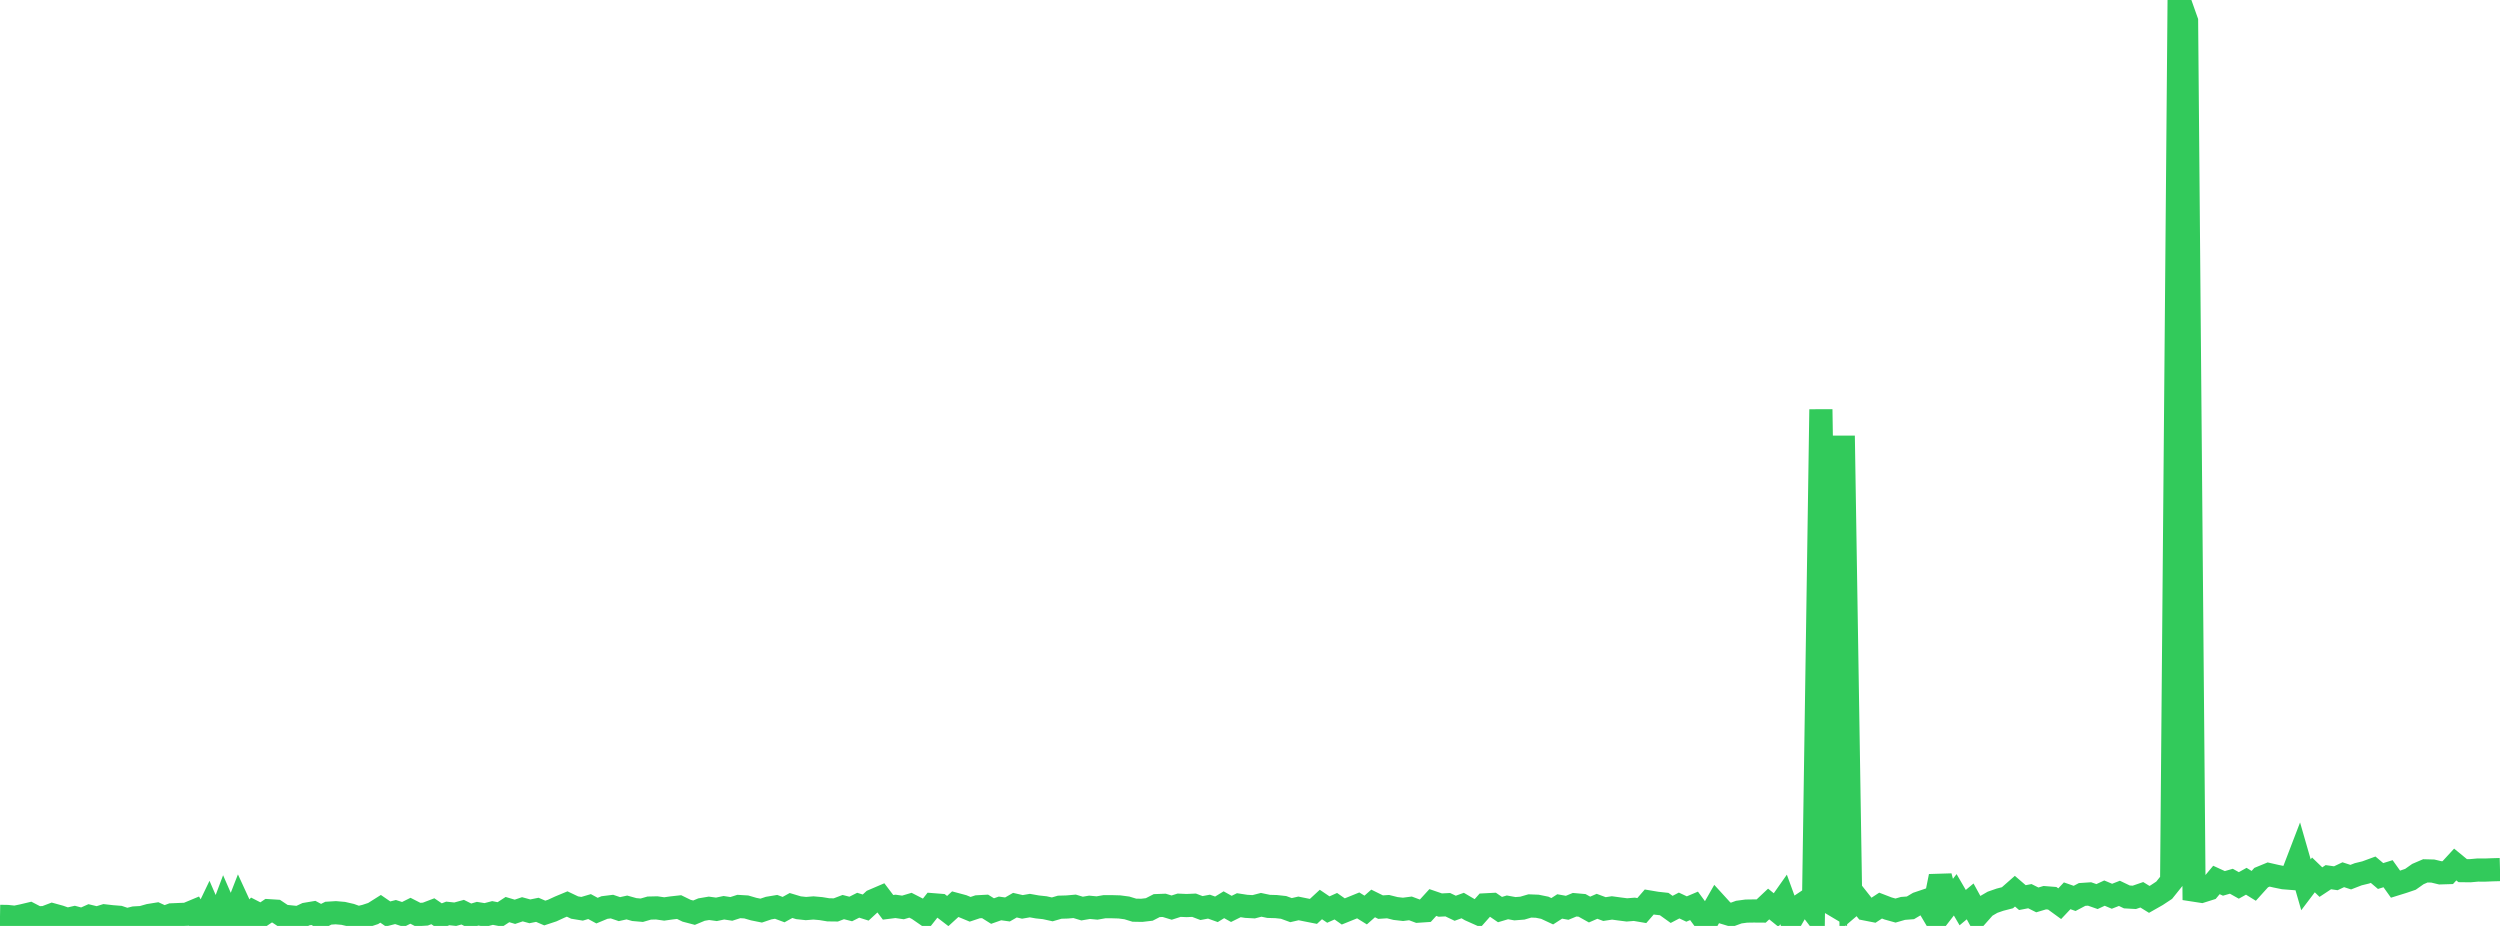 <?xml version="1.0" standalone="no"?>
<!DOCTYPE svg PUBLIC "-//W3C//DTD SVG 1.1//EN" "http://www.w3.org/Graphics/SVG/1.1/DTD/svg11.dtd">

<svg width="135" height="50" viewBox="0 0 135 50" preserveAspectRatio="none" 
  xmlns="http://www.w3.org/2000/svg"
  xmlns:xlink="http://www.w3.org/1999/xlink">


<polyline points="0.0, 49.483 0.403, 49.49 0.806, 49.533 1.209, 49.449 1.612, 49.353 2.015, 49.562 2.418, 49.548 2.821, 49.395 3.224, 49.506 3.627, 49.647 4.03, 49.555 4.433, 49.663 4.836, 49.483 5.239, 49.581 5.642, 49.456 6.045, 49.502 6.448, 49.534 6.851, 49.67 7.254, 49.569 7.657, 49.546 8.06, 49.432 8.463, 49.367 8.866, 49.552 9.269, 49.402 9.672, 49.385 10.075, 49.369 10.478, 49.201 10.881, 49.909 11.284, 49.069 11.687, 50.0 12.09, 48.926 12.493, 49.851 12.896, 48.816 13.299, 49.692 13.701, 49.244 14.104, 49.45 14.507, 49.178 14.91, 49.203 15.313, 49.472 15.716, 49.514 16.119, 49.554 16.522, 49.366 16.925, 49.298 17.328, 49.514 17.731, 49.312 18.134, 49.287 18.537, 49.322 18.94, 49.415 19.343, 49.561 19.746, 49.463 20.149, 49.33 20.552, 49.076 20.955, 49.353 21.358, 49.25 21.761, 49.381 22.164, 49.181 22.567, 49.387 22.97, 49.361 23.373, 49.207 23.776, 49.481 24.179, 49.325 24.582, 49.368 24.985, 49.258 25.388, 49.46 25.791, 49.34 26.194, 49.406 26.597, 49.301 27.0, 49.38 27.403, 49.117 27.806, 49.237 28.209, 49.101 28.612, 49.212 29.015, 49.13 29.418, 49.303 29.821, 49.17 30.224, 48.984 30.627, 48.816 31.03, 49.008 31.433, 49.074 31.836, 48.955 32.239, 49.174 32.642, 49.006 33.045, 48.956 33.448, 49.093 33.851, 49.004 34.254, 49.117 34.657, 49.152 35.06, 49.036 35.463, 49.026 35.866, 49.084 36.269, 49.027 36.672, 48.982 37.075, 49.179 37.478, 49.285 37.881, 49.117 38.284, 49.049 38.687, 49.104 39.09, 49.019 39.493, 49.08 39.896, 48.951 40.299, 48.975 40.701, 49.092 41.104, 49.173 41.507, 49.037 41.91, 48.97 42.313, 49.119 42.716, 48.897 43.119, 49.018 43.522, 49.062 43.925, 49.029 44.328, 49.065 44.731, 49.131 45.134, 49.136 45.537, 48.982 45.94, 49.085 46.343, 48.882 46.746, 49.008 47.149, 48.636 47.552, 48.463 47.955, 48.995 48.358, 48.944 48.761, 49.002 49.164, 48.882 49.567, 49.088 49.97, 49.366 50.373, 48.855 50.776, 48.887 51.179, 49.196 51.582, 48.827 51.985, 48.935 52.388, 49.102 52.791, 48.967 53.194, 48.945 53.597, 49.197 54.0, 49.055 54.403, 49.111 54.806, 48.879 55.209, 48.972 55.612, 48.902 56.015, 48.974 56.418, 49.017 56.821, 49.106 57.224, 48.989 57.627, 48.977 58.03, 48.941 58.433, 49.063 58.836, 48.994 59.239, 49.032 59.642, 48.962 60.045, 48.962 60.448, 48.974 60.851, 49.027 61.254, 49.15 61.657, 49.157 62.06, 49.11 62.463, 48.903 62.866, 48.888 63.269, 49.011 63.672, 48.882 64.075, 48.9 64.478, 48.882 64.881, 49.035 65.284, 48.959 65.687, 49.103 66.09, 48.856 66.493, 49.081 66.896, 48.881 67.299, 48.943 67.701, 48.965 68.104, 48.86 68.507, 48.945 68.91, 48.956 69.313, 49 69.716, 49.147 70.119, 49.054 70.522, 49.136 70.925, 49.215 71.328, 48.843 71.731, 49.116 72.134, 48.935 72.537, 49.218 72.94, 49.055 73.343, 48.891 73.746, 49.142 74.149, 48.786 74.552, 48.985 74.955, 48.958 75.358, 49.059 75.761, 49.105 76.164, 49.053 76.567, 49.204 76.97, 49.177 77.373, 48.736 77.776, 48.874 78.179, 48.854 78.582, 49.046 78.985, 48.899 79.388, 49.136 79.791, 49.316 80.194, 48.862 80.597, 48.841 81.0, 49.117 81.403, 48.997 81.806, 49.071 82.209, 49.039 82.612, 48.921 83.015, 48.937 83.418, 49.019 83.821, 49.207 84.224, 48.948 84.627, 49.021 85.03, 48.855 85.433, 48.891 85.836, 49.116 86.239, 48.94 86.642, 49.09 87.045, 49.028 87.448, 49.083 87.851, 49.135 88.254, 49.102 88.657, 49.171 89.06, 48.707 89.463, 48.775 89.866, 48.819 90.269, 49.108 90.672, 48.897 91.075, 49.087 91.478, 48.916 91.881, 49.465 92.284, 49.542 92.687, 48.837 93.09, 49.279 93.493, 49.401 93.896, 49.254 94.299, 49.199 94.701, 49.193 95.104, 49.196 95.507, 48.816 95.91, 49.142 96.313, 48.569 96.716, 49.672 97.119, 48.968 97.522, 48.698 97.925, 49.227 98.328, 22.108 98.731, 48.685 99.134, 48.925 99.537, 23.533 99.94, 48.921 100.343, 48.577 100.746, 49.087 101.149, 49.166 101.552, 48.902 101.955, 49.057 102.358, 49.17 102.761, 49.054 103.164, 49.023 103.567, 48.783 103.97, 48.647 104.373, 49.329 104.776, 47.32 105.179, 48.841 105.582, 48.319 105.985, 49.012 106.388, 48.675 106.791, 49.411 107.194, 48.956 107.597, 48.722 108.0, 48.582 108.403, 48.478 108.806, 48.124 109.209, 48.471 109.612, 48.393 110.015, 48.595 110.418, 48.475 110.821, 48.507 111.224, 48.8 111.627, 48.373 112.03, 48.514 112.433, 48.301 112.836, 48.274 113.239, 48.415 113.642, 48.228 114.045, 48.398 114.448, 48.241 114.851, 48.434 115.254, 48.457 115.657, 48.318 116.06, 48.567 116.463, 48.338 116.866, 48.072 117.269, 47.569 117.672, 0.0 118.075, 1.138 118.478, 48.067 118.881, 48.129 119.284, 48.002 119.687, 47.518 120.09, 47.703 120.493, 47.587 120.896, 47.813 121.299, 47.588 121.701, 47.836 122.104, 47.39 122.507, 47.224 122.91, 47.316 123.313, 47.398 123.716, 47.43 124.119, 46.378 124.522, 47.778 124.925, 47.245 125.328, 47.634 125.731, 47.368 126.134, 47.426 126.537, 47.235 126.94, 47.366 127.343, 47.21 127.746, 47.112 128.149, 46.964 128.552, 47.305 128.955, 47.18 129.358, 47.745 129.761, 47.62 130.164, 47.483 130.567, 47.199 130.97, 47.026 131.373, 47.037 131.776, 47.134 132.179, 47.122 132.582, 46.683 132.985, 47.014 133.388, 47.019 133.791, 46.983 134.194, 46.984 134.597, 46.968 135.0, 46.957" fill="none" stroke="#32ca5b" stroke-width="1.25"/>

</svg>